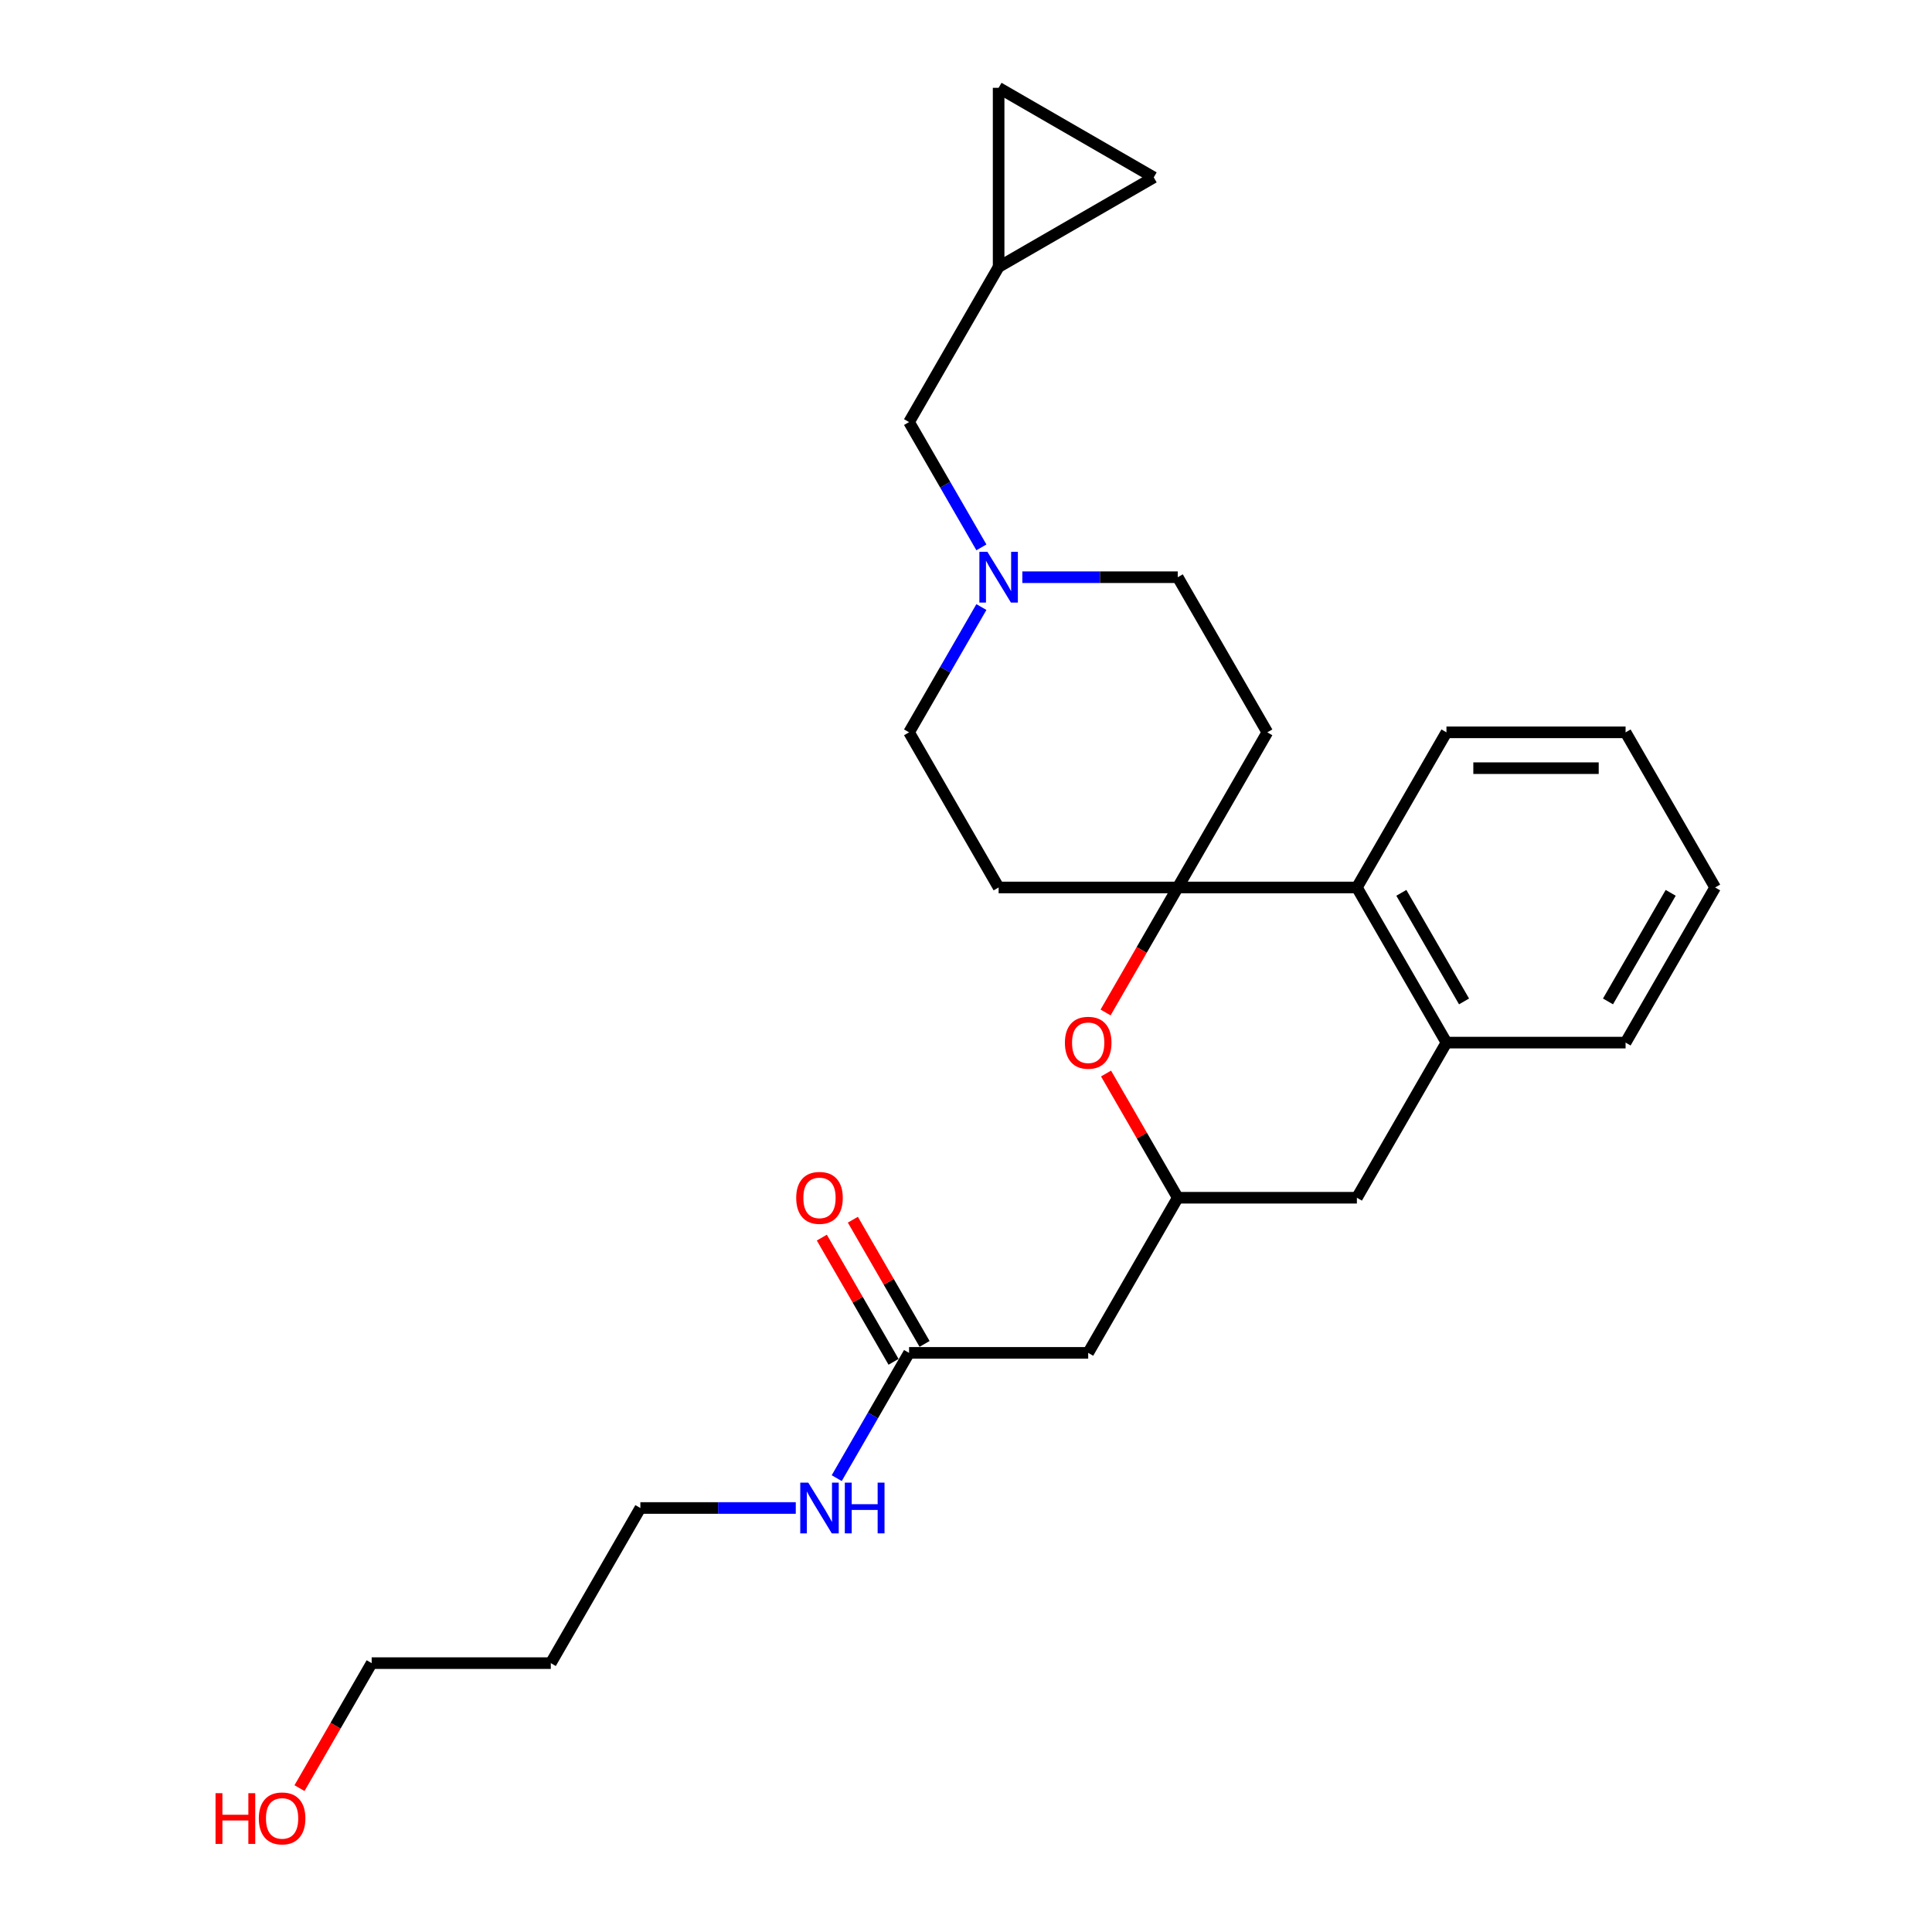 <?xml version='1.0' encoding='iso-8859-1'?>
<svg version='1.1' baseProfile='full'
              xmlns='http://www.w3.org/2000/svg'
                      xmlns:rdkit='http://www.rdkit.org/xml'
                      xmlns:xlink='http://www.w3.org/1999/xlink'
                  xml:space='preserve'
width='1000px' height='1000px' viewBox='0 0 1000 1000'>
<!-- END OF HEADER -->
<rect style='opacity:1.0;fill:#FFFFFF;stroke:none' width='1000' height='1000' x='0' y='0'> </rect>
<path class='bond-0' d='M 609.605,459.355 L 590.927,491.706' style='fill:none;fill-rule:evenodd;stroke:#000000;stroke-width:6px;stroke-linecap:butt;stroke-linejoin:miter;stroke-opacity:1' />
<path class='bond-0' d='M 590.927,491.706 L 572.25,524.056' style='fill:none;fill-rule:evenodd;stroke:#FF0000;stroke-width:6px;stroke-linecap:butt;stroke-linejoin:miter;stroke-opacity:1' />
<path class='bond-1' d='M 609.605,459.355 L 702.322,459.355' style='fill:none;fill-rule:evenodd;stroke:#000000;stroke-width:6px;stroke-linecap:butt;stroke-linejoin:miter;stroke-opacity:1' />
<path class='bond-7' d='M 609.605,459.355 L 655.964,379.06' style='fill:none;fill-rule:evenodd;stroke:#000000;stroke-width:6px;stroke-linecap:butt;stroke-linejoin:miter;stroke-opacity:1' />
<path class='bond-8' d='M 609.605,459.355 L 516.887,459.355' style='fill:none;fill-rule:evenodd;stroke:#000000;stroke-width:6px;stroke-linecap:butt;stroke-linejoin:miter;stroke-opacity:1' />
<path class='bond-2' d='M 572.485,555.654 L 591.045,587.801' style='fill:none;fill-rule:evenodd;stroke:#FF0000;stroke-width:6px;stroke-linecap:butt;stroke-linejoin:miter;stroke-opacity:1' />
<path class='bond-2' d='M 591.045,587.801 L 609.605,619.947' style='fill:none;fill-rule:evenodd;stroke:#000000;stroke-width:6px;stroke-linecap:butt;stroke-linejoin:miter;stroke-opacity:1' />
<path class='bond-3' d='M 702.322,459.355 L 748.681,539.651' style='fill:none;fill-rule:evenodd;stroke:#000000;stroke-width:6px;stroke-linecap:butt;stroke-linejoin:miter;stroke-opacity:1' />
<path class='bond-3' d='M 725.335,462.128 L 757.787,518.335' style='fill:none;fill-rule:evenodd;stroke:#000000;stroke-width:6px;stroke-linecap:butt;stroke-linejoin:miter;stroke-opacity:1' />
<path class='bond-21' d='M 702.322,459.355 L 748.681,379.06' style='fill:none;fill-rule:evenodd;stroke:#000000;stroke-width:6px;stroke-linecap:butt;stroke-linejoin:miter;stroke-opacity:1' />
<path class='bond-4' d='M 609.605,619.947 L 563.246,700.243' style='fill:none;fill-rule:evenodd;stroke:#000000;stroke-width:6px;stroke-linecap:butt;stroke-linejoin:miter;stroke-opacity:1' />
<path class='bond-27' d='M 609.605,619.947 L 702.322,619.947' style='fill:none;fill-rule:evenodd;stroke:#000000;stroke-width:6px;stroke-linecap:butt;stroke-linejoin:miter;stroke-opacity:1' />
<path class='bond-10' d='M 748.681,539.651 L 702.322,619.947' style='fill:none;fill-rule:evenodd;stroke:#000000;stroke-width:6px;stroke-linecap:butt;stroke-linejoin:miter;stroke-opacity:1' />
<path class='bond-19' d='M 748.681,539.651 L 841.399,539.651' style='fill:none;fill-rule:evenodd;stroke:#000000;stroke-width:6px;stroke-linecap:butt;stroke-linejoin:miter;stroke-opacity:1' />
<path class='bond-6' d='M 563.246,700.243 L 470.528,700.243' style='fill:none;fill-rule:evenodd;stroke:#000000;stroke-width:6px;stroke-linecap:butt;stroke-linejoin:miter;stroke-opacity:1' />
<path class='bond-5' d='M 507.969,314.211 L 489.249,346.635' style='fill:none;fill-rule:evenodd;stroke:#0000FF;stroke-width:6px;stroke-linecap:butt;stroke-linejoin:miter;stroke-opacity:1' />
<path class='bond-5' d='M 489.249,346.635 L 470.528,379.06' style='fill:none;fill-rule:evenodd;stroke:#000000;stroke-width:6px;stroke-linecap:butt;stroke-linejoin:miter;stroke-opacity:1' />
<path class='bond-13' d='M 507.969,283.317 L 489.249,250.892' style='fill:none;fill-rule:evenodd;stroke:#0000FF;stroke-width:6px;stroke-linecap:butt;stroke-linejoin:miter;stroke-opacity:1' />
<path class='bond-13' d='M 489.249,250.892 L 470.528,218.468' style='fill:none;fill-rule:evenodd;stroke:#000000;stroke-width:6px;stroke-linecap:butt;stroke-linejoin:miter;stroke-opacity:1' />
<path class='bond-26' d='M 529.163,298.764 L 569.384,298.764' style='fill:none;fill-rule:evenodd;stroke:#0000FF;stroke-width:6px;stroke-linecap:butt;stroke-linejoin:miter;stroke-opacity:1' />
<path class='bond-26' d='M 569.384,298.764 L 609.605,298.764' style='fill:none;fill-rule:evenodd;stroke:#000000;stroke-width:6px;stroke-linecap:butt;stroke-linejoin:miter;stroke-opacity:1' />
<path class='bond-14' d='M 478.558,695.607 L 459.998,663.461' style='fill:none;fill-rule:evenodd;stroke:#000000;stroke-width:6px;stroke-linecap:butt;stroke-linejoin:miter;stroke-opacity:1' />
<path class='bond-14' d='M 459.998,663.461 L 441.439,631.314' style='fill:none;fill-rule:evenodd;stroke:#FF0000;stroke-width:6px;stroke-linecap:butt;stroke-linejoin:miter;stroke-opacity:1' />
<path class='bond-14' d='M 462.499,704.879 L 443.939,672.732' style='fill:none;fill-rule:evenodd;stroke:#000000;stroke-width:6px;stroke-linecap:butt;stroke-linejoin:miter;stroke-opacity:1' />
<path class='bond-14' d='M 443.939,672.732 L 425.379,640.586' style='fill:none;fill-rule:evenodd;stroke:#FF0000;stroke-width:6px;stroke-linecap:butt;stroke-linejoin:miter;stroke-opacity:1' />
<path class='bond-17' d='M 470.528,700.243 L 451.808,732.667' style='fill:none;fill-rule:evenodd;stroke:#000000;stroke-width:6px;stroke-linecap:butt;stroke-linejoin:miter;stroke-opacity:1' />
<path class='bond-17' d='M 451.808,732.667 L 433.088,765.092' style='fill:none;fill-rule:evenodd;stroke:#0000FF;stroke-width:6px;stroke-linecap:butt;stroke-linejoin:miter;stroke-opacity:1' />
<path class='bond-15' d='M 655.964,379.06 L 609.605,298.764' style='fill:none;fill-rule:evenodd;stroke:#000000;stroke-width:6px;stroke-linecap:butt;stroke-linejoin:miter;stroke-opacity:1' />
<path class='bond-16' d='M 516.887,459.355 L 470.528,379.06' style='fill:none;fill-rule:evenodd;stroke:#000000;stroke-width:6px;stroke-linecap:butt;stroke-linejoin:miter;stroke-opacity:1' />
<path class='bond-9' d='M 516.887,138.172 L 470.528,218.468' style='fill:none;fill-rule:evenodd;stroke:#000000;stroke-width:6px;stroke-linecap:butt;stroke-linejoin:miter;stroke-opacity:1' />
<path class='bond-11' d='M 516.887,138.172 L 516.887,45.455' style='fill:none;fill-rule:evenodd;stroke:#000000;stroke-width:6px;stroke-linecap:butt;stroke-linejoin:miter;stroke-opacity:1' />
<path class='bond-12' d='M 516.887,138.172 L 597.183,91.813' style='fill:none;fill-rule:evenodd;stroke:#000000;stroke-width:6px;stroke-linecap:butt;stroke-linejoin:miter;stroke-opacity:1' />
<path class='bond-29' d='M 516.887,45.455 L 597.183,91.813' style='fill:none;fill-rule:evenodd;stroke:#000000;stroke-width:6px;stroke-linecap:butt;stroke-linejoin:miter;stroke-opacity:1' />
<path class='bond-22' d='M 411.894,780.539 L 371.673,780.539' style='fill:none;fill-rule:evenodd;stroke:#0000FF;stroke-width:6px;stroke-linecap:butt;stroke-linejoin:miter;stroke-opacity:1' />
<path class='bond-22' d='M 371.673,780.539 L 331.452,780.539' style='fill:none;fill-rule:evenodd;stroke:#000000;stroke-width:6px;stroke-linecap:butt;stroke-linejoin:miter;stroke-opacity:1' />
<path class='bond-18' d='M 285.093,860.834 L 331.452,780.539' style='fill:none;fill-rule:evenodd;stroke:#000000;stroke-width:6px;stroke-linecap:butt;stroke-linejoin:miter;stroke-opacity:1' />
<path class='bond-23' d='M 285.093,860.834 L 192.376,860.834' style='fill:none;fill-rule:evenodd;stroke:#000000;stroke-width:6px;stroke-linecap:butt;stroke-linejoin:miter;stroke-opacity:1' />
<path class='bond-28' d='M 841.399,539.651 L 887.758,459.355' style='fill:none;fill-rule:evenodd;stroke:#000000;stroke-width:6px;stroke-linecap:butt;stroke-linejoin:miter;stroke-opacity:1' />
<path class='bond-28' d='M 832.294,518.335 L 864.745,462.128' style='fill:none;fill-rule:evenodd;stroke:#000000;stroke-width:6px;stroke-linecap:butt;stroke-linejoin:miter;stroke-opacity:1' />
<path class='bond-20' d='M 155.021,925.535 L 173.698,893.185' style='fill:none;fill-rule:evenodd;stroke:#FF0000;stroke-width:6px;stroke-linecap:butt;stroke-linejoin:miter;stroke-opacity:1' />
<path class='bond-20' d='M 173.698,893.185 L 192.376,860.834' style='fill:none;fill-rule:evenodd;stroke:#000000;stroke-width:6px;stroke-linecap:butt;stroke-linejoin:miter;stroke-opacity:1' />
<path class='bond-25' d='M 748.681,379.06 L 841.399,379.06' style='fill:none;fill-rule:evenodd;stroke:#000000;stroke-width:6px;stroke-linecap:butt;stroke-linejoin:miter;stroke-opacity:1' />
<path class='bond-25' d='M 762.589,397.603 L 827.491,397.603' style='fill:none;fill-rule:evenodd;stroke:#000000;stroke-width:6px;stroke-linecap:butt;stroke-linejoin:miter;stroke-opacity:1' />
<path class='bond-24' d='M 887.758,459.355 L 841.399,379.06' style='fill:none;fill-rule:evenodd;stroke:#000000;stroke-width:6px;stroke-linecap:butt;stroke-linejoin:miter;stroke-opacity:1' />
<path  class='atom-1' d='M 551.193 539.725
Q 551.193 533.421, 554.308 529.897
Q 557.423 526.374, 563.246 526.374
Q 569.069 526.374, 572.184 529.897
Q 575.299 533.421, 575.299 539.725
Q 575.299 546.104, 572.147 549.739
Q 568.995 553.336, 563.246 553.336
Q 557.461 553.336, 554.308 549.739
Q 551.193 546.141, 551.193 539.725
M 563.246 550.369
Q 567.251 550.369, 569.403 547.699
Q 571.591 544.992, 571.591 539.725
Q 571.591 534.57, 569.403 531.974
Q 567.251 529.341, 563.246 529.341
Q 559.241 529.341, 557.053 531.937
Q 554.902 534.533, 554.902 539.725
Q 554.902 545.029, 557.053 547.699
Q 559.241 550.369, 563.246 550.369
' fill='#FF0000'/>
<path  class='atom-6' d='M 511.083 285.635
L 519.687 299.543
Q 520.54 300.915, 521.913 303.4
Q 523.285 305.884, 523.359 306.033
L 523.359 285.635
L 526.845 285.635
L 526.845 311.893
L 523.248 311.893
L 514.013 296.687
Q 512.938 294.907, 511.788 292.867
Q 510.675 290.827, 510.341 290.197
L 510.341 311.893
L 506.929 311.893
L 506.929 285.635
L 511.083 285.635
' fill='#0000FF'/>
<path  class='atom-15' d='M 412.116 620.021
Q 412.116 613.716, 415.232 610.193
Q 418.347 606.67, 424.17 606.67
Q 429.992 606.67, 433.108 610.193
Q 436.223 613.716, 436.223 620.021
Q 436.223 626.4, 433.071 630.035
Q 429.918 633.632, 424.17 633.632
Q 418.384 633.632, 415.232 630.035
Q 412.116 626.437, 412.116 620.021
M 424.17 630.665
Q 428.175 630.665, 430.326 627.995
Q 432.514 625.287, 432.514 620.021
Q 432.514 614.866, 430.326 612.27
Q 428.175 609.637, 424.17 609.637
Q 420.164 609.637, 417.976 612.233
Q 415.825 614.829, 415.825 620.021
Q 415.825 625.325, 417.976 627.995
Q 420.164 630.665, 424.17 630.665
' fill='#FF0000'/>
<path  class='atom-18' d='M 418.366 767.41
L 426.97 781.317
Q 427.823 782.69, 429.195 785.174
Q 430.567 787.659, 430.641 787.808
L 430.641 767.41
L 434.128 767.41
L 434.128 793.667
L 430.53 793.667
L 421.295 778.462
Q 420.22 776.682, 419.07 774.642
Q 417.958 772.602, 417.624 771.971
L 417.624 793.667
L 414.212 793.667
L 414.212 767.41
L 418.366 767.41
' fill='#0000FF'/>
<path  class='atom-18' d='M 437.28 767.41
L 440.84 767.41
L 440.84 778.573
L 454.266 778.573
L 454.266 767.41
L 457.826 767.41
L 457.826 793.667
L 454.266 793.667
L 454.266 781.54
L 440.84 781.54
L 440.84 793.667
L 437.28 793.667
L 437.28 767.41
' fill='#0000FF'/>
<path  class='atom-21' d='M 111.563 928.15
L 115.123 928.15
L 115.123 939.313
L 128.549 939.313
L 128.549 928.15
L 132.109 928.15
L 132.109 954.407
L 128.549 954.407
L 128.549 942.28
L 115.123 942.28
L 115.123 954.407
L 111.563 954.407
L 111.563 928.15
' fill='#FF0000'/>
<path  class='atom-21' d='M 133.964 941.204
Q 133.964 934.9, 137.079 931.376
Q 140.194 927.853, 146.017 927.853
Q 151.84 927.853, 154.955 931.376
Q 158.07 934.9, 158.07 941.204
Q 158.07 947.583, 154.918 951.218
Q 151.765 954.815, 146.017 954.815
Q 140.231 954.815, 137.079 951.218
Q 133.964 947.62, 133.964 941.204
M 146.017 951.848
Q 150.022 951.848, 152.173 949.178
Q 154.361 946.471, 154.361 941.204
Q 154.361 936.049, 152.173 933.453
Q 150.022 930.82, 146.017 930.82
Q 142.011 930.82, 139.823 933.416
Q 137.672 936.012, 137.672 941.204
Q 137.672 946.508, 139.823 949.178
Q 142.011 951.848, 146.017 951.848
' fill='#FF0000'/>
</svg>
